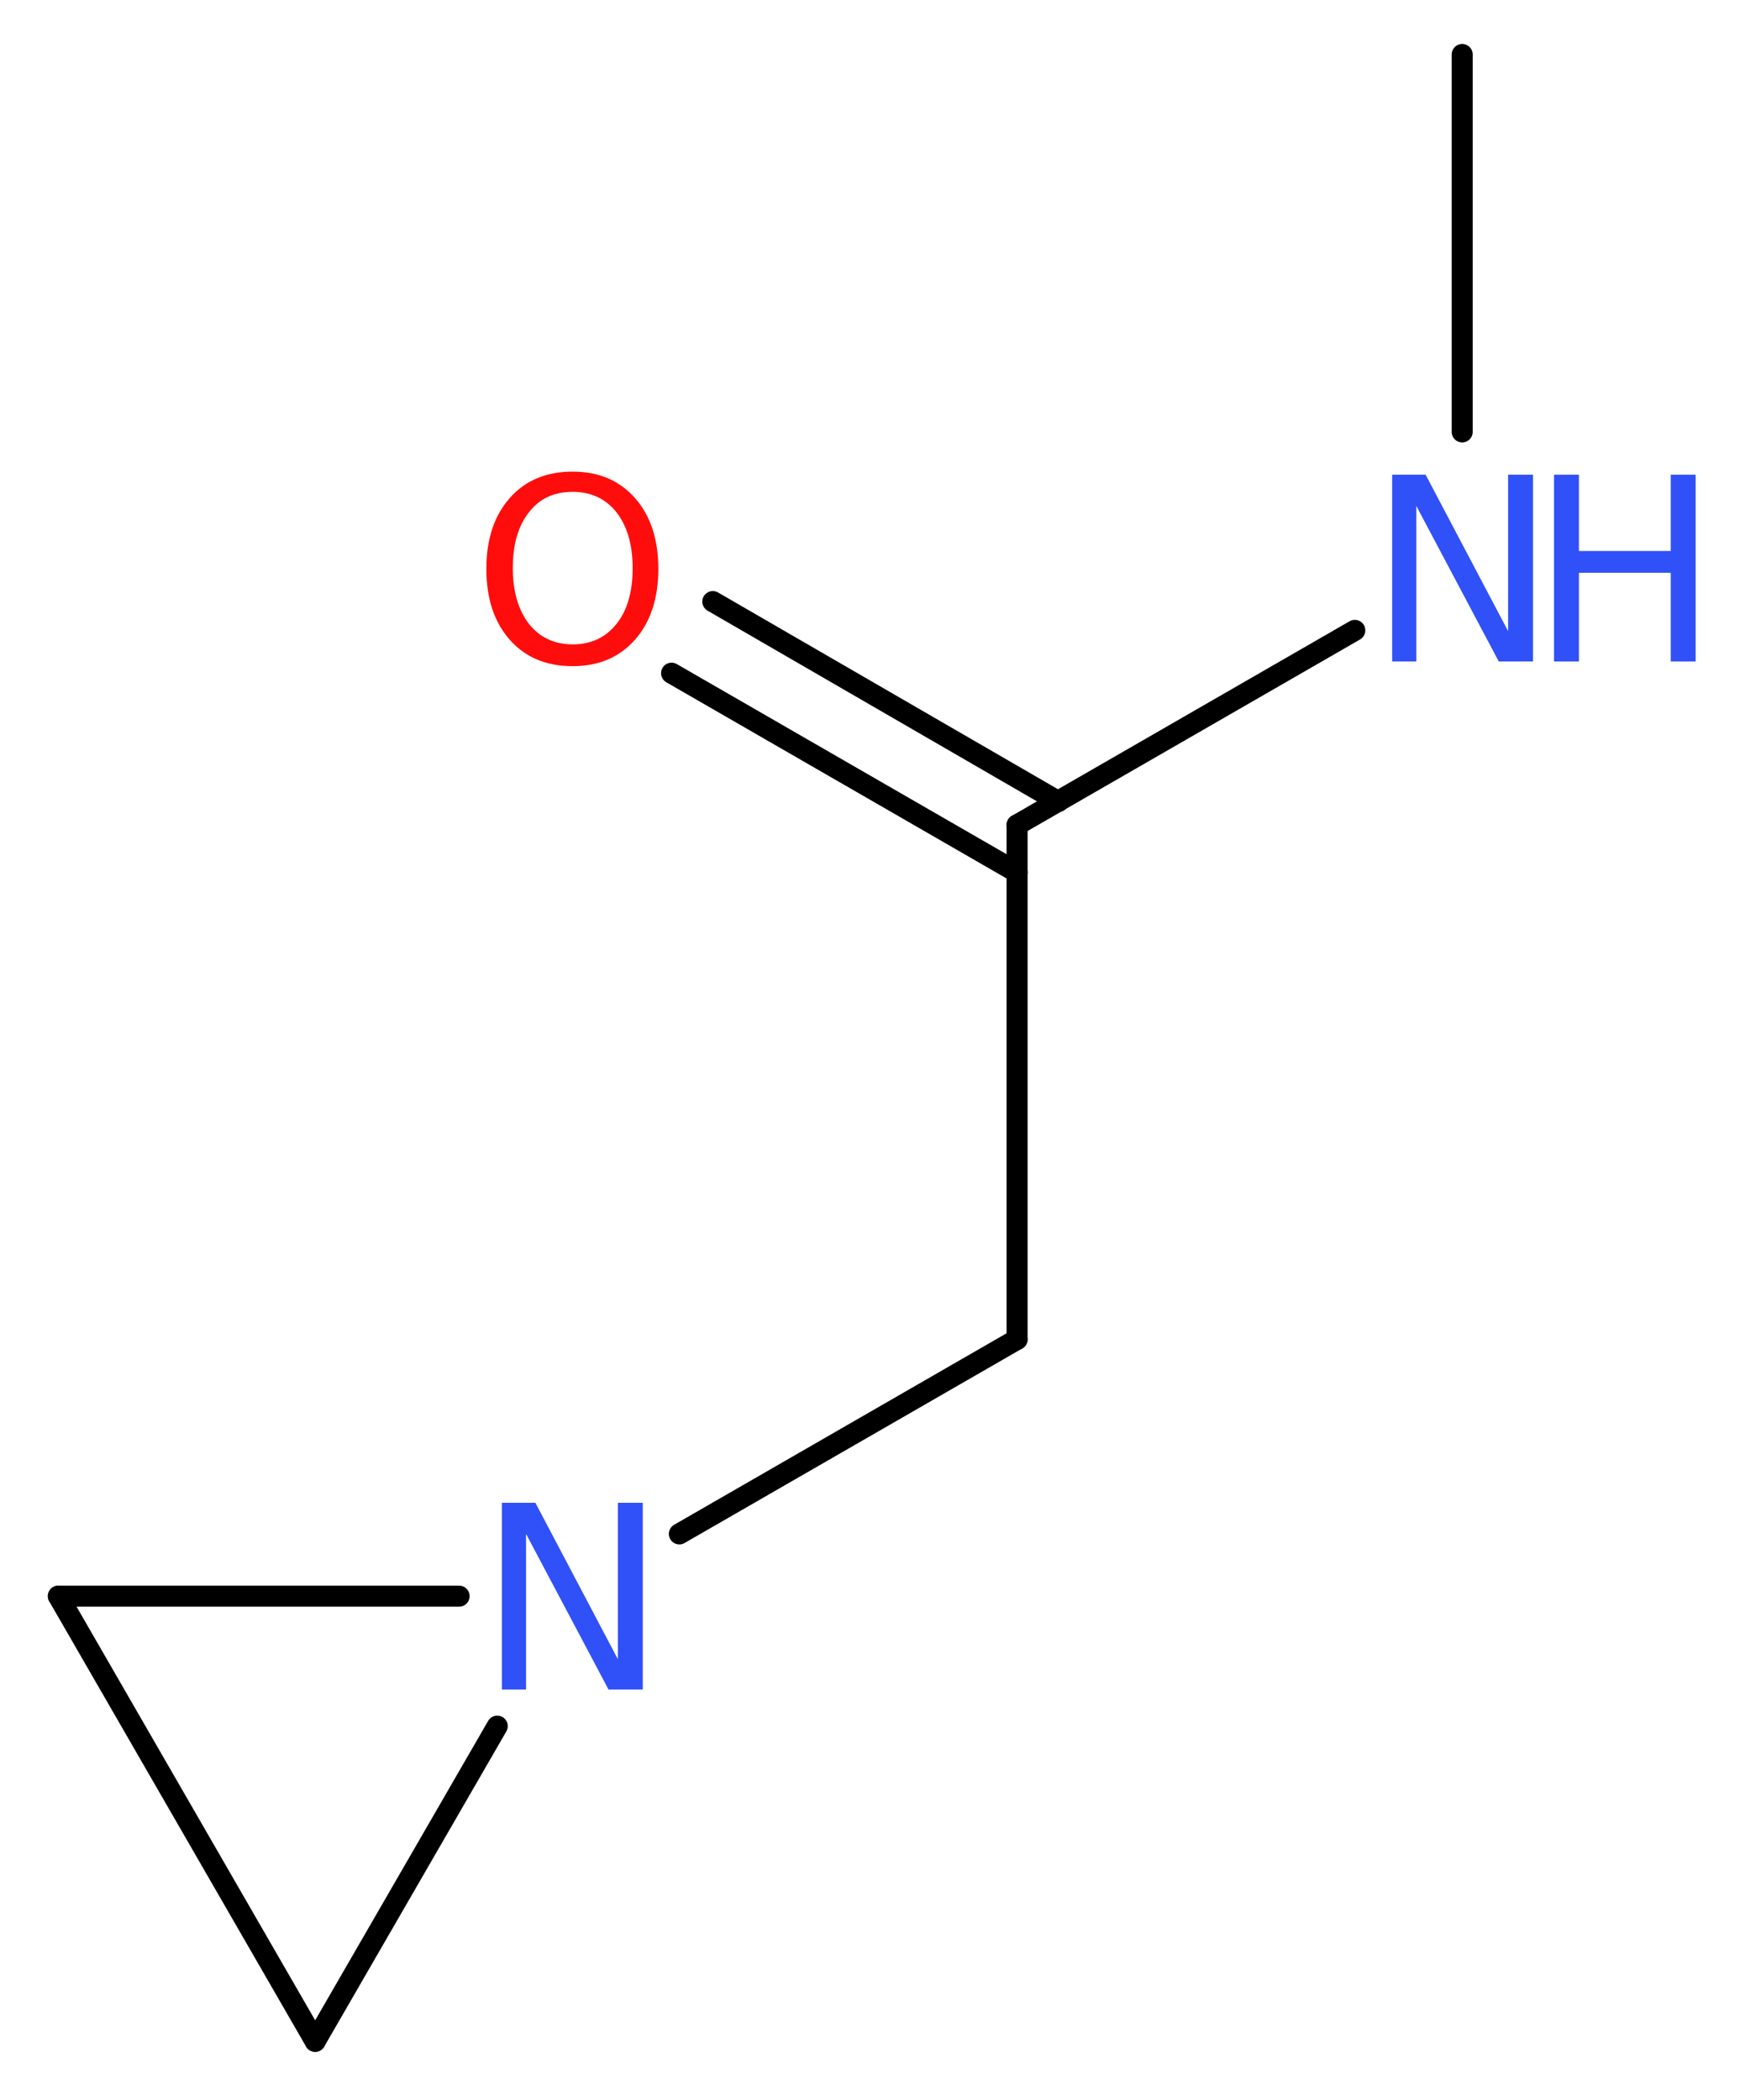 <?xml version='1.0' encoding='UTF-8'?>
<!DOCTYPE svg PUBLIC "-//W3C//DTD SVG 1.1//EN" "http://www.w3.org/Graphics/SVG/1.1/DTD/svg11.dtd">
<svg version='1.2' xmlns='http://www.w3.org/2000/svg' xmlns:xlink='http://www.w3.org/1999/xlink' width='22.36mm' height='26.98mm' viewBox='0 0 22.36 26.98'>
  <desc>Generated by the Chemistry Development Kit (http://github.com/cdk)</desc>
  <g stroke-linecap='round' stroke-linejoin='round' stroke='#000000' stroke-width='.27' fill='#3050F8'>
    <rect x='.0' y='.0' width='23.0' height='27.0' fill='#FFFFFF' stroke='none'/>
    <g id='mol1' class='mol'>
      <line id='mol1bnd1' class='bond' x1='18.79' y1='.7' x2='18.79' y2='5.55'/>
      <line id='mol1bnd2' class='bond' x1='17.41' y1='8.1' x2='13.07' y2='10.6'/>
      <g id='mol1bnd3' class='bond'>
        <line x1='13.07' y1='11.21' x2='8.63' y2='8.65'/>
        <line x1='13.6' y1='10.3' x2='9.16' y2='7.73'/>
      </g>
      <line id='mol1bnd4' class='bond' x1='13.07' y1='10.6' x2='13.07' y2='17.21'/>
      <line id='mol1bnd5' class='bond' x1='13.07' y1='17.21' x2='8.73' y2='19.71'/>
      <line id='mol1bnd6' class='bond' x1='5.9' y1='20.51' x2='.75' y2='20.51'/>
      <line id='mol1bnd7' class='bond' x1='.75' y1='20.51' x2='4.05' y2='26.23'/>
      <line id='mol1bnd8' class='bond' x1='6.39' y1='22.18' x2='4.05' y2='26.23'/>
      <g id='mol1atm2' class='atom'>
        <path d='M17.89 6.1h.43l1.06 2.01v-2.01h.32v2.4h-.44l-1.06 -2.0v2.0h-.31v-2.4z' stroke='none'/>
        <path d='M19.97 6.1h.32v.98h1.18v-.98h.32v2.4h-.32v-1.14h-1.18v1.14h-.32v-2.4z' stroke='none'/>
      </g>
      <path id='mol1atm4' class='atom' d='M7.36 6.32q-.36 .0 -.56 .26q-.21 .26 -.21 .72q.0 .45 .21 .72q.21 .26 .56 .26q.35 .0 .56 -.26q.21 -.26 .21 -.72q.0 -.45 -.21 -.72q-.21 -.26 -.56 -.26zM7.36 6.06q.5 .0 .8 .34q.3 .34 .3 .91q.0 .57 -.3 .91q-.3 .34 -.8 .34q-.51 .0 -.81 -.34q-.3 -.34 -.3 -.91q.0 -.57 .3 -.91q.3 -.34 .81 -.34z' stroke='none' fill='#FF0D0D'/>
      <path id='mol1atm6' class='atom' d='M6.45 19.31h.43l1.06 2.01v-2.01h.32v2.4h-.44l-1.06 -2.0v2.0h-.31v-2.4z' stroke='none'/>
    </g>
  </g>
</svg>
